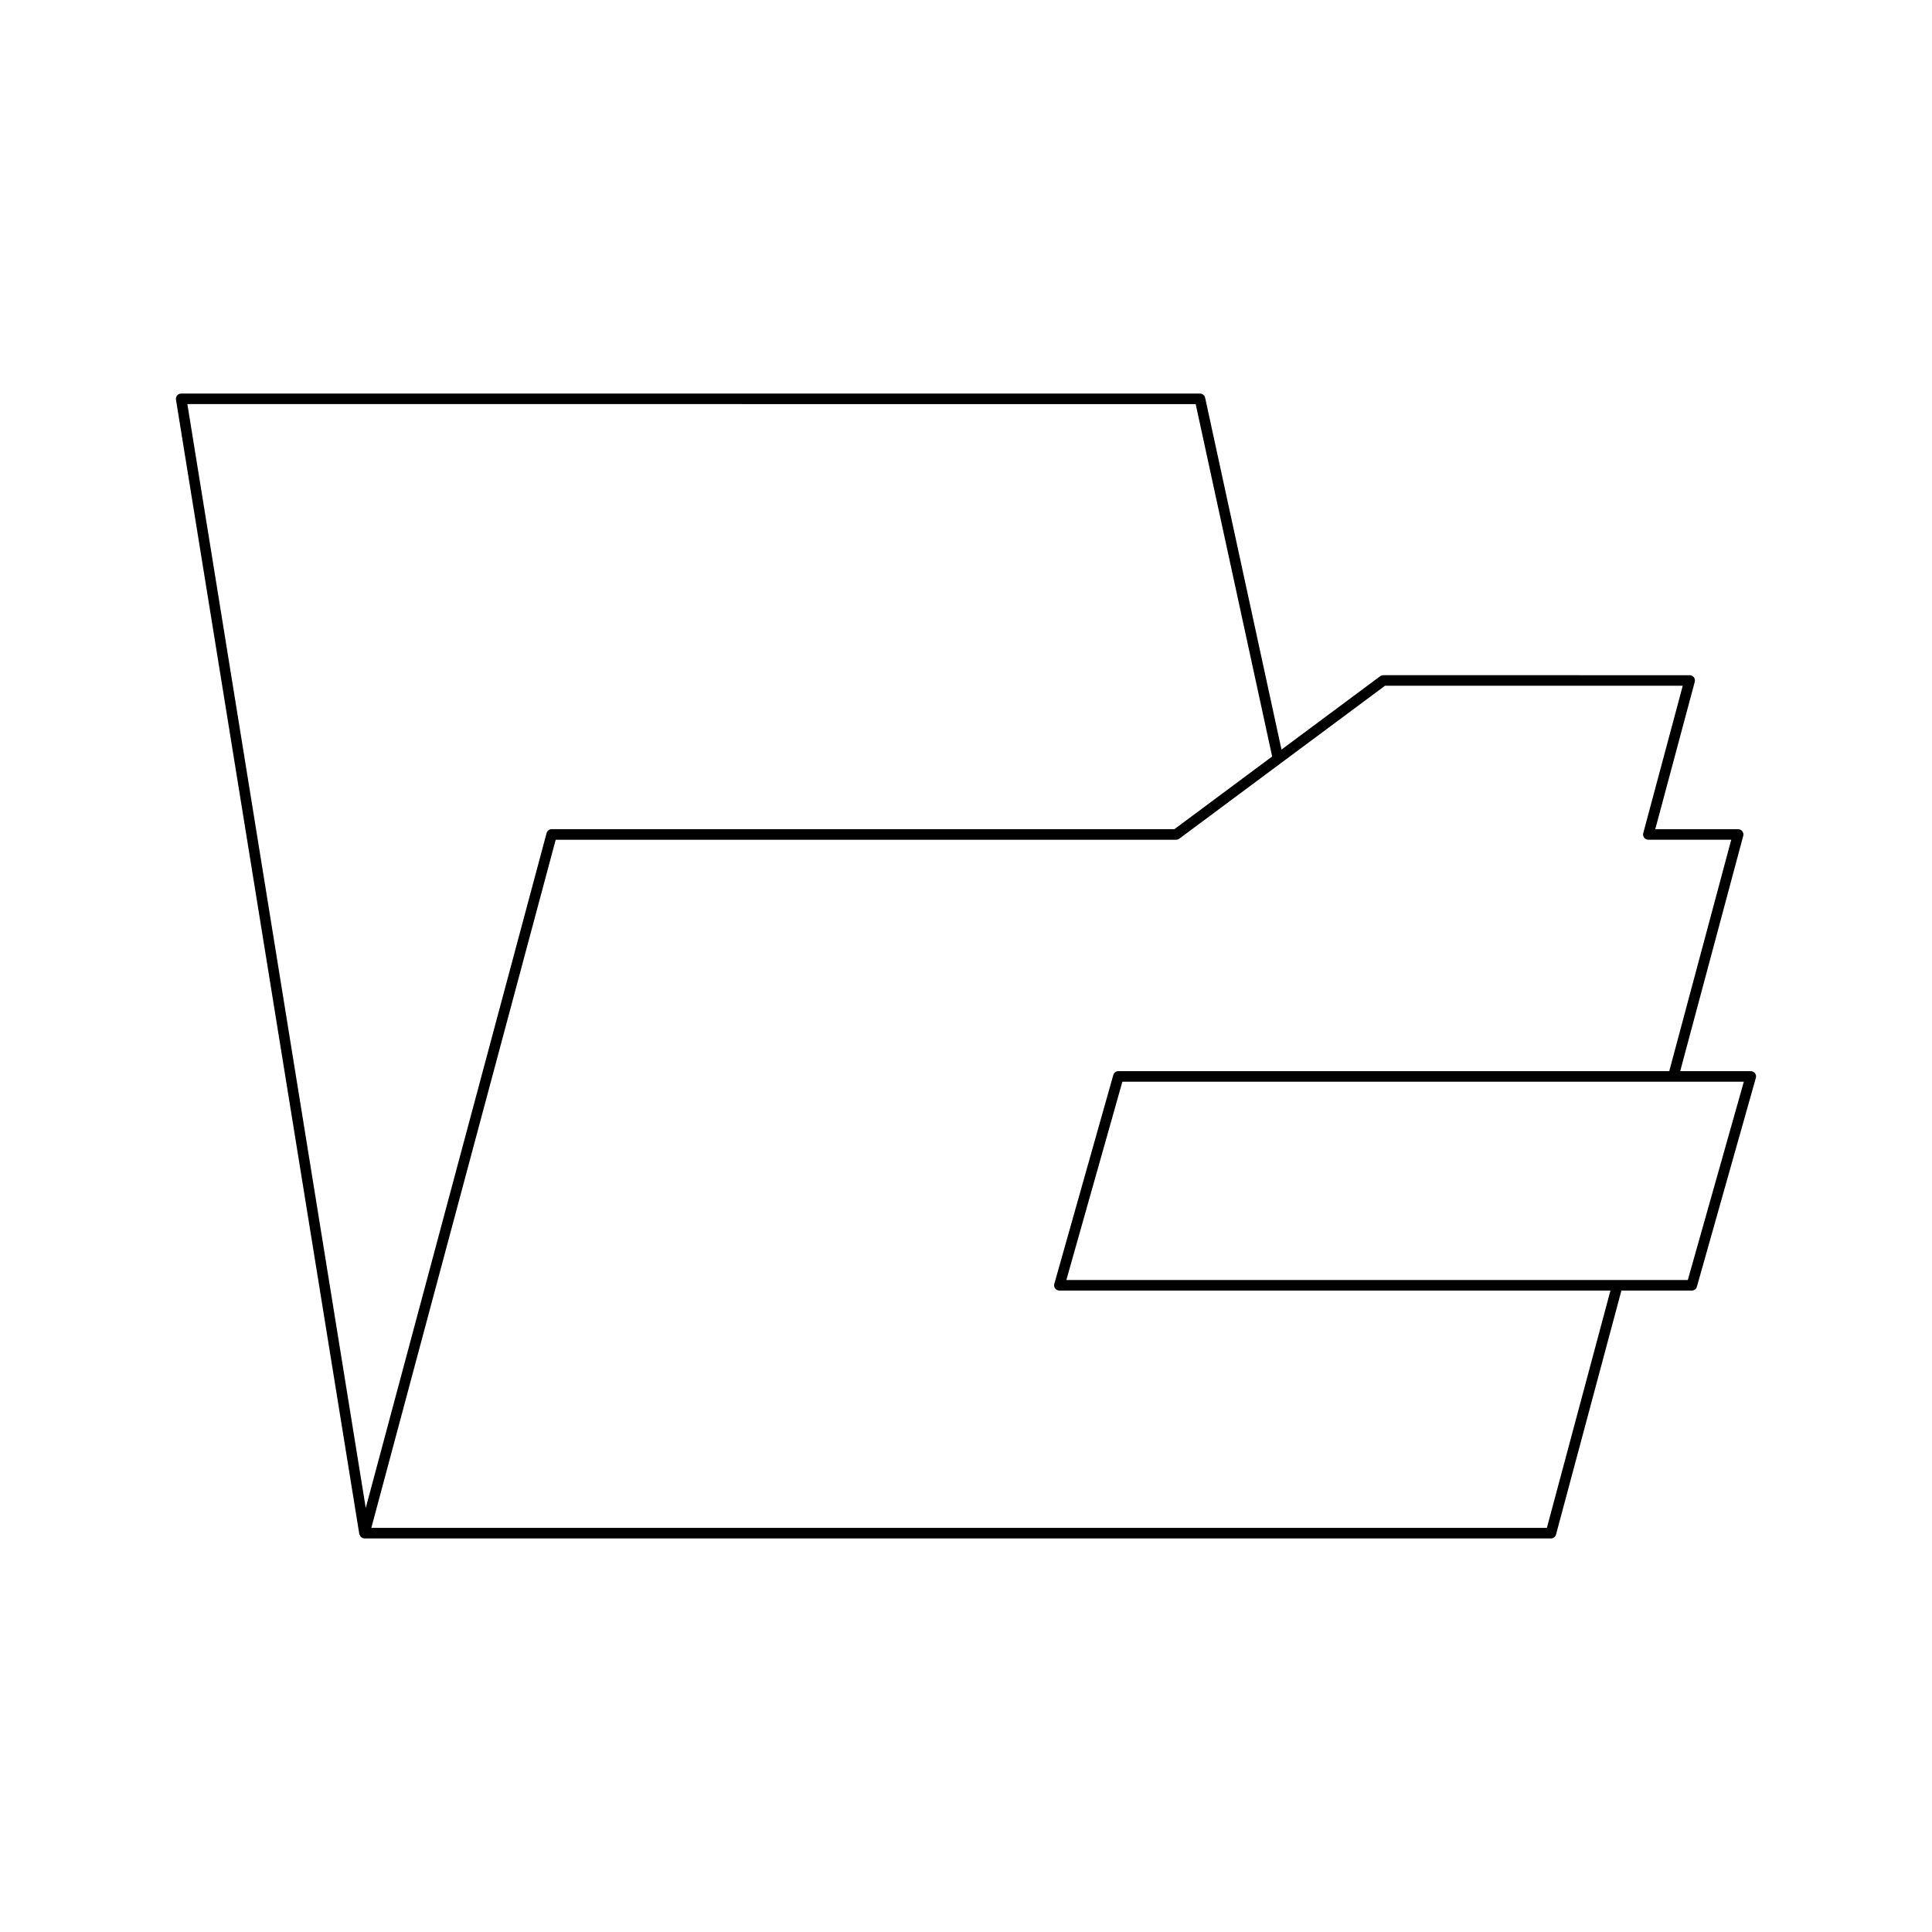 <?xml version="1.0" encoding="UTF-8"?>
<!-- Uploaded to: ICON Repo, www.svgrepo.com, Generator: ICON Repo Mixer Tools -->
<svg fill="#000000" width="800px" height="800px" version="1.1" viewBox="144 144 512 512" xmlns="http://www.w3.org/2000/svg">
 <path d="m239.43 550.93c0.039 0.07-0.004 0.164 0.043 0.227 0.027 0.035 0.086 0.023 0.117 0.059 0.258 0.285 0.59 0.488 0.992 0.488h314.43c0.633 0 1.188-0.426 1.352-1.035l17.324-64.656h18.66c0.629 0 1.176-0.414 1.344-1.02l15.629-55.344c0.121-0.422 0.039-0.875-0.23-1.223-0.262-0.352-0.68-0.555-1.113-0.555h-18.711l16.711-62.363c0.113-0.422 0.027-0.871-0.242-1.215-0.262-0.344-0.672-0.547-1.109-0.547h-21.965l10.465-39.047c0.113-0.422 0.027-0.871-0.242-1.215-0.262-0.344-0.672-0.547-1.109-0.547l-81.188-0.004c-0.301 0-0.598 0.094-0.836 0.277l-26.145 19.438-20.234-93.246c-0.137-0.641-0.711-1.102-1.367-1.102l-269.99-0.004c-0.41 0-0.797 0.18-1.066 0.492-0.27 0.312-0.383 0.727-0.316 1.133l48.578 300.61c0.027 0.16 0.152 0.262 0.227 0.398zm366.7-120.26-14.844 52.547-164.69-0.004 14.844-52.547zm-95.09-104.94h78.906l-10.465 39.047c-0.113 0.422-0.027 0.871 0.242 1.215 0.262 0.344 0.672 0.547 1.109 0.547h21.965l-16.43 61.328h-145.99c-0.629 0-1.176 0.414-1.344 1.02l-15.629 55.344c-0.121 0.422-0.039 0.875 0.23 1.223 0.262 0.352 0.68 0.555 1.113 0.555h146.04l-16.852 62.895h-311.53l48.859-182.36h164.41c0.301 0 0.598-0.094 0.836-0.277zm-50.172-74.637 20.266 93.383-25.91 19.266h-165.02c-0.633 0-1.188 0.426-1.352 1.035l-47.926 178.85-47.27-292.54z"/>
</svg>